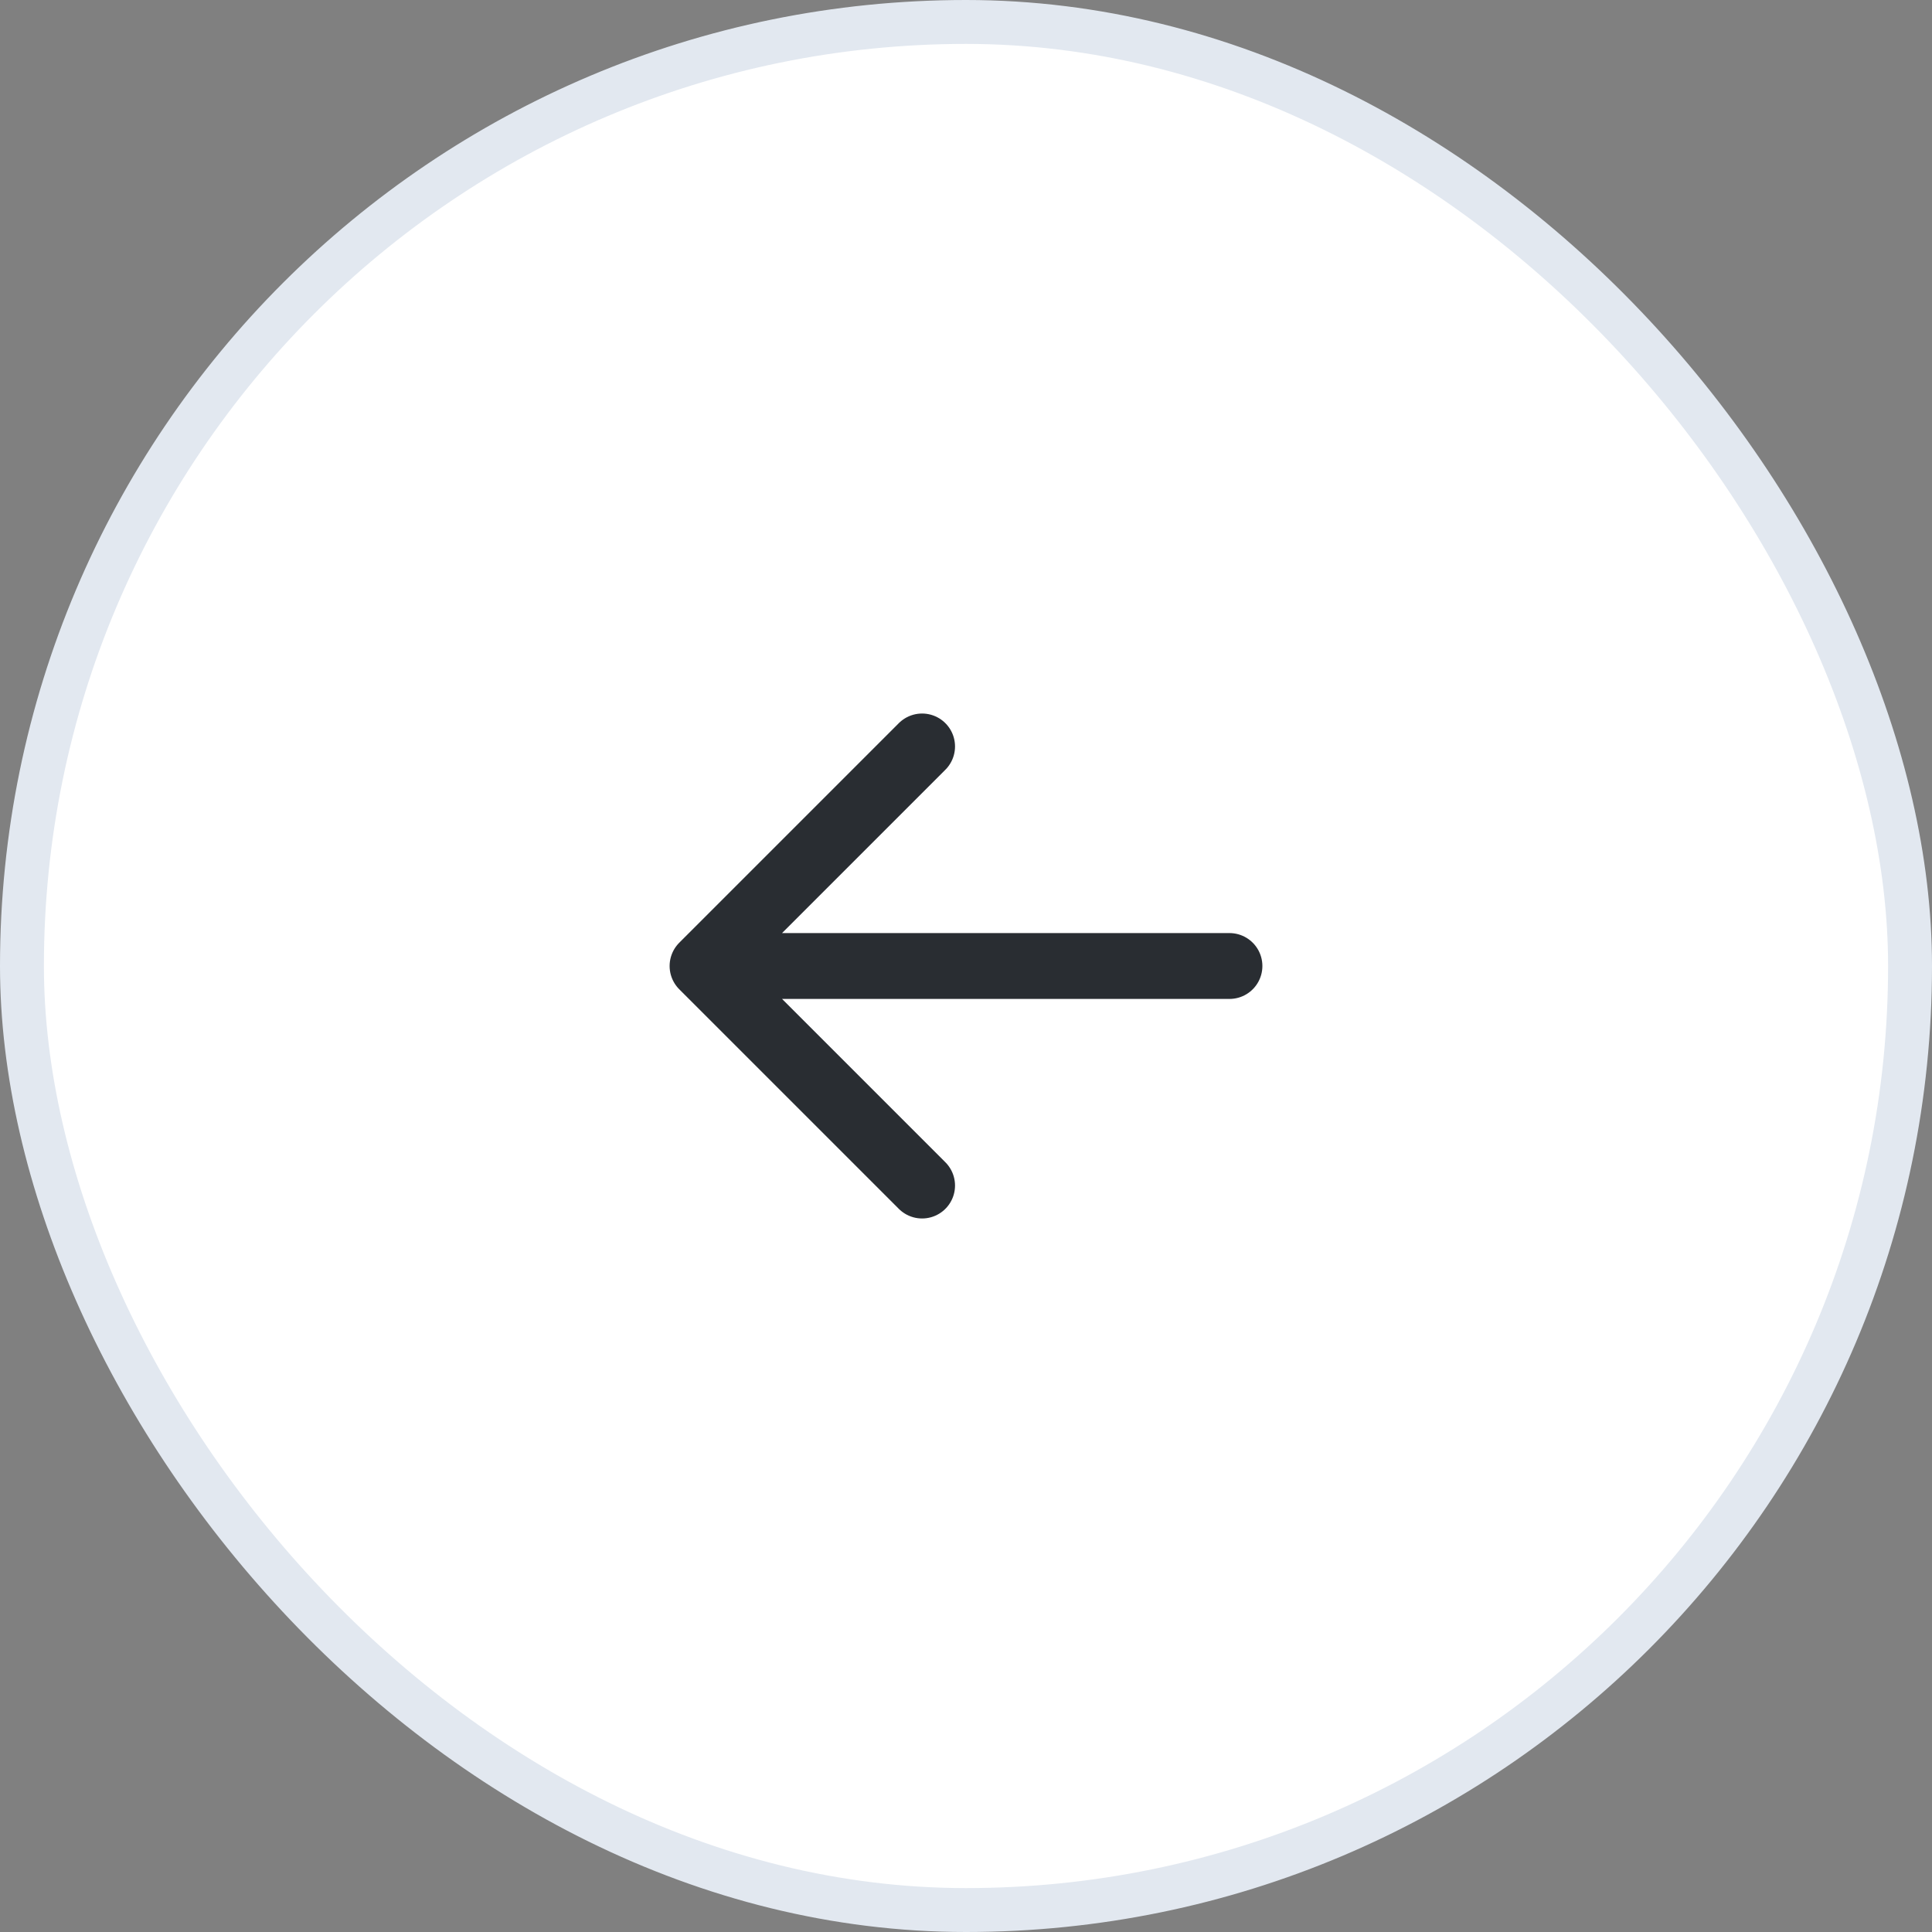 <svg width="44" height="44" viewBox="0 0 44 44" fill="none" xmlns="http://www.w3.org/2000/svg">
<rect x="0" y="0" width="44" height="44" fill="#808080" stroke="none"/>
<rect x="43.5" y="43.5" width="43" height="43" rx="21.5" transform="rotate(-180 43.5 43.5)" fill="white"/>
<rect x="43.5" y="43.5" width="43" height="43" rx="21.5" transform="rotate(-180 43.5 43.5)" stroke="#E2E8F0"/>
<path d="M21 27L16 22M16 22L21 17M16 22L28 22" stroke="#292D32" stroke-width="1.5" stroke-linecap="round" stroke-linejoin="round"/>
</svg>
